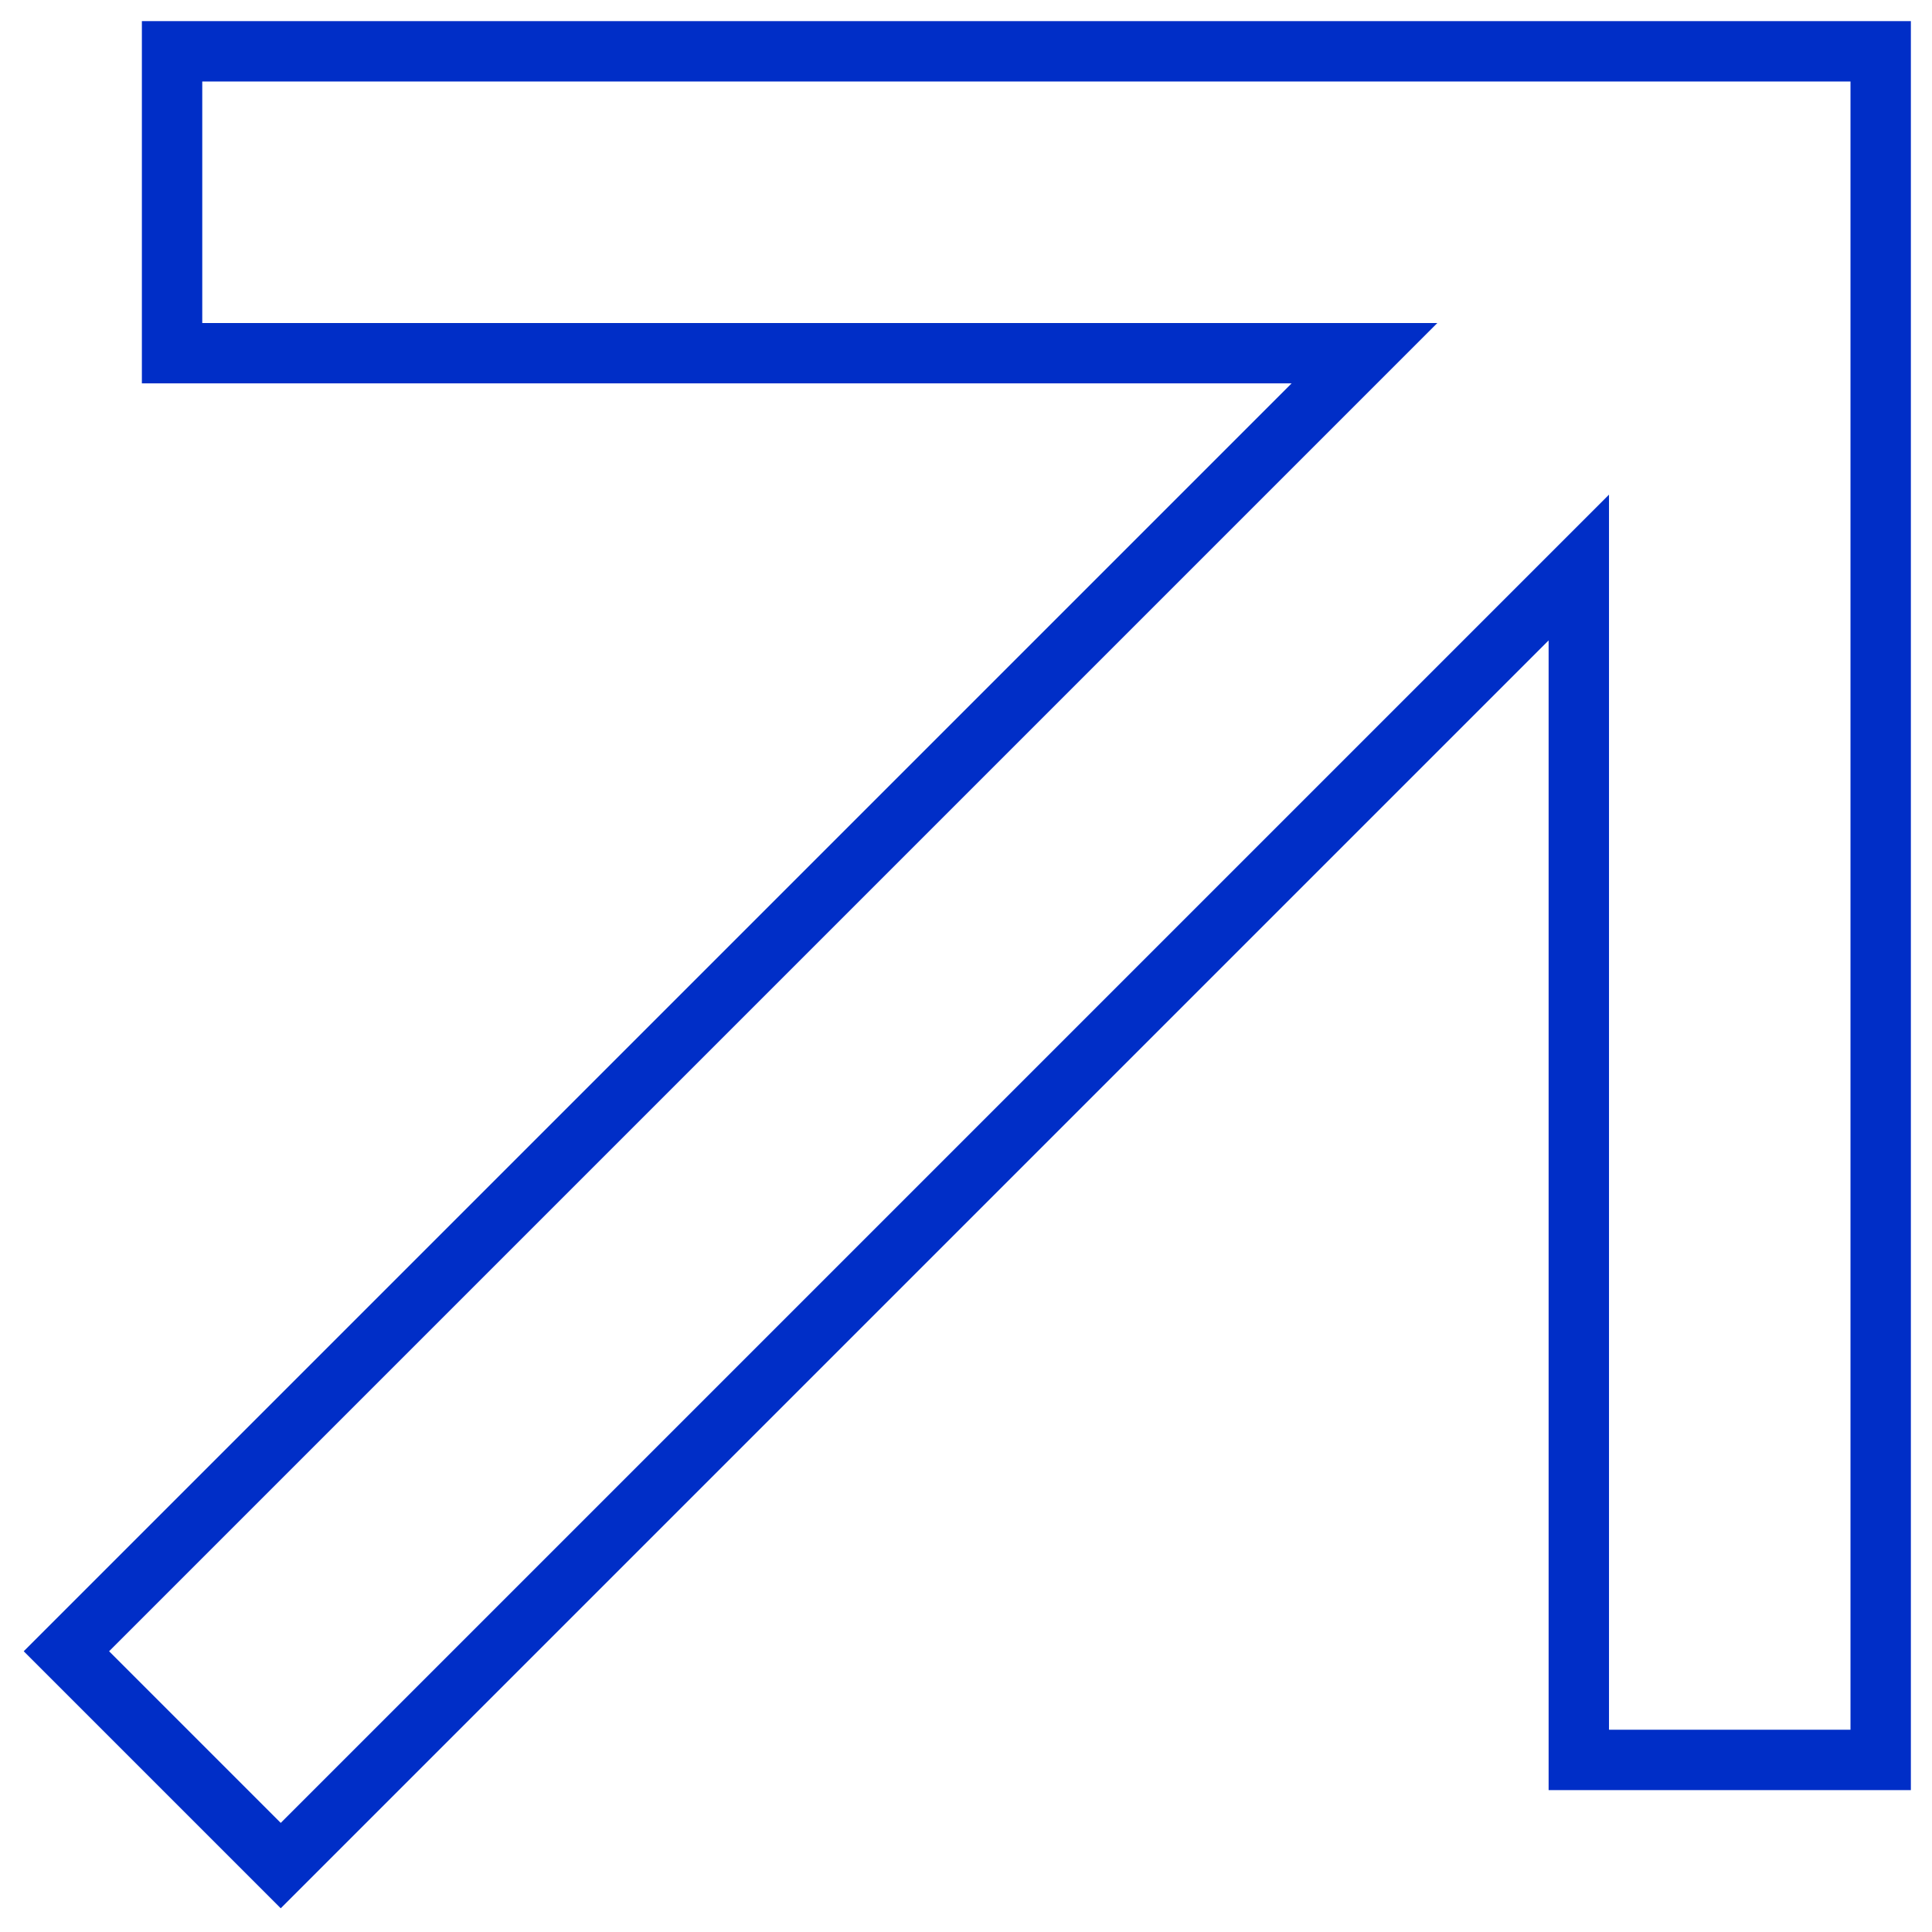 <?xml version="1.0" encoding="UTF-8"?>
<svg xmlns="http://www.w3.org/2000/svg" version="1.1" viewBox="0 0 64 64">
  <defs>
    <style>
      .cls-1 {
        fill: none;
        stroke: #002ec7;
        stroke-width: 2px;
      }
    </style>
  </defs>
  <!-- Generator: Adobe Illustrator 28.7.2, SVG Export Plug-In . SVG Version: 1.2.0 Build 154)  -->
  <g>
    <g id="Layer_1">
      <g id="Layer_1-2" data-name="Layer_1">
        <g id="Page-1">
          <g id="jm1">
            <g id="Group-12">
              <polygon id="_xD83C__xDFA8_-Icon-Color" class="cls-1" points="5.7 1.7 5.7 11.7 45.2 11.7 2.2 54.7 9.3 61.8 52.3 18.8 52.3 58.3 62.3 58.3 62.3 1.7 5.7 1.7"/>
            </g>
          </g>
        </g>
      </g>
    </g>
  </g>
</svg>